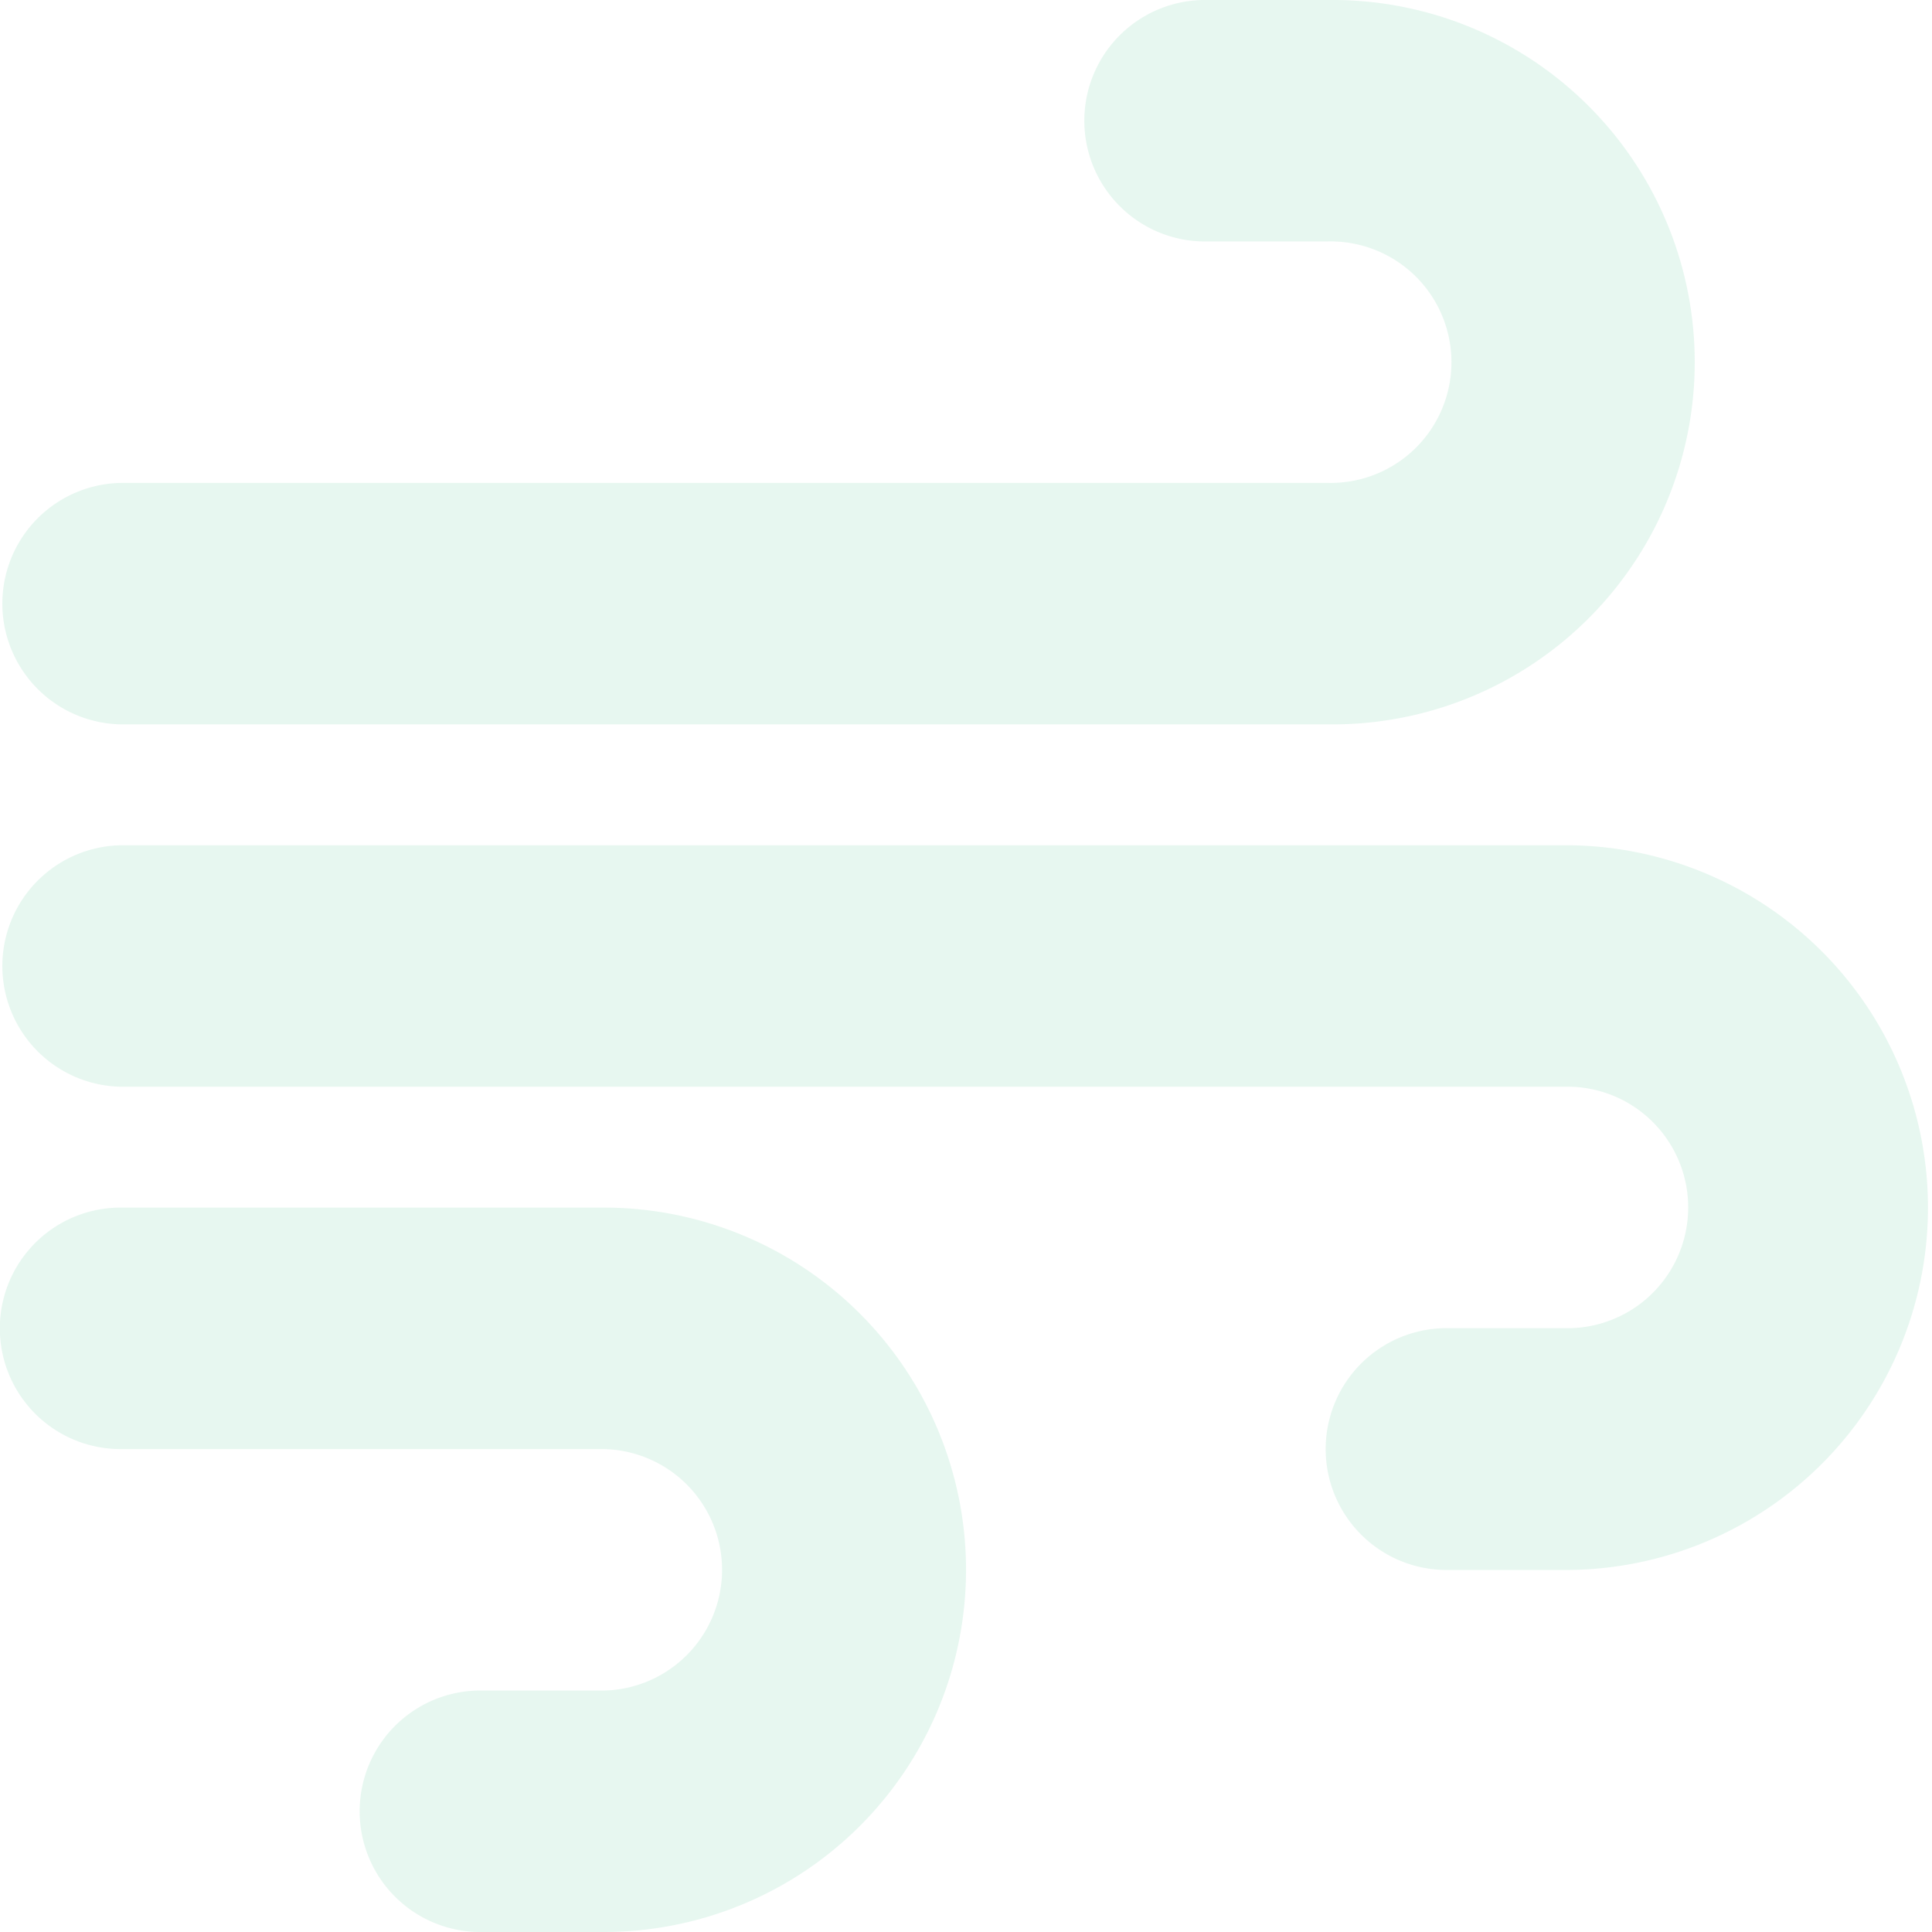 <svg xmlns="http://www.w3.org/2000/svg" viewBox="0 0 371.35 371.35"><defs><style>.cls-1{fill:#60cc9e;opacity:0.15;}</style></defs><g id="Layer_2" data-name="Layer 2"><g id="Layer_2-2" data-name="Layer 2"><path class="cls-1" d="M255.29,0H232.11a23.21,23.21,0,1,0,0,46.41h23.18a23.21,23.21,0,1,1,0,46.41H23.18a23.21,23.21,0,0,0,0,46.41H255.29A69.62,69.62,0,1,0,255.29,0ZM116.06,232.11H23.18a23.21,23.21,0,0,0,0,46.42h92.88a23.21,23.21,0,0,1,0,46.41H92.82a23.21,23.21,0,1,0,0,46.41h23.24a69.62,69.62,0,0,0,0-139.24Zm185.7-69.64H23.18a23.21,23.21,0,0,0,0,46.41H301.76a23.21,23.21,0,0,1,0,46.41H278.53a23.24,23.24,0,1,0,0,46.47h23.23a69.65,69.65,0,0,0,0-139.29Z"/></g></g></svg>
